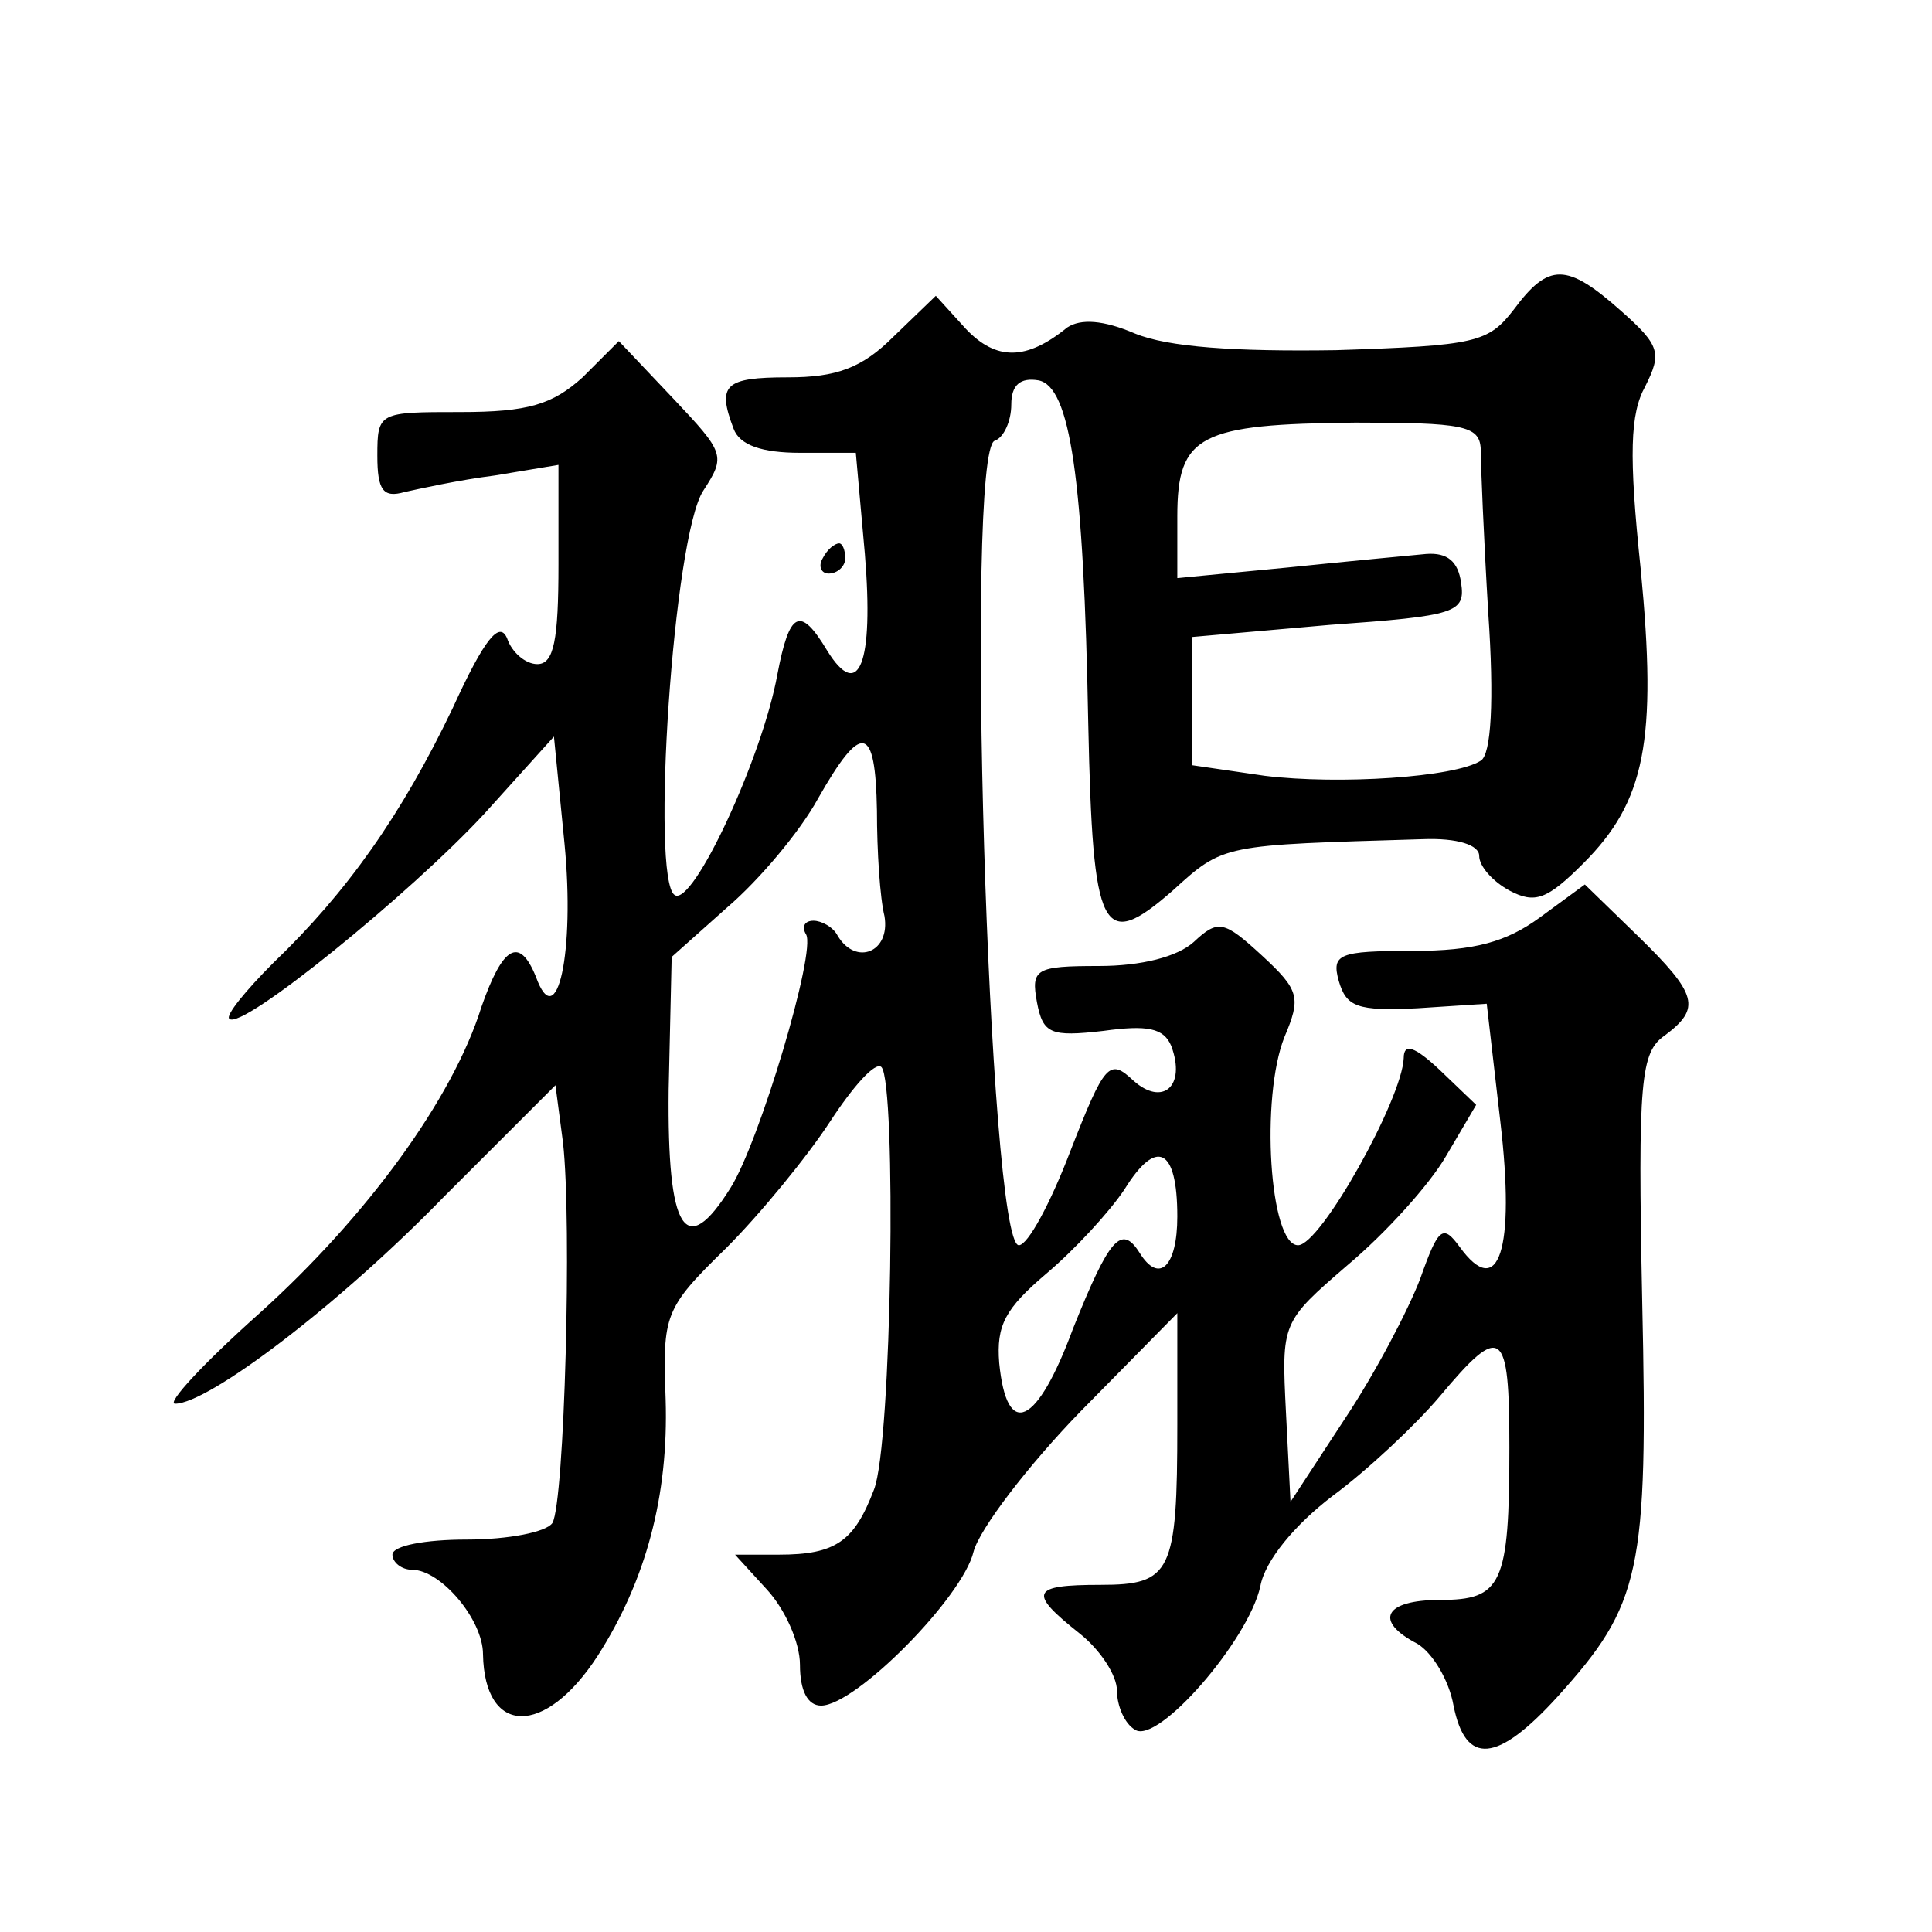 <?xml version="1.0" standalone="no"?>
<!DOCTYPE svg PUBLIC "-//W3C//DTD SVG 20010904//EN"
 "http://www.w3.org/TR/2001/REC-SVG-20010904/DTD/svg10.dtd">
<svg version="1.0" xmlns="http://www.w3.org/2000/svg"
 width="128pt" height="128pt" viewBox="0 0 128 128"
 preserveAspectRatio="xMidYMid meet">
<g transform="translate(0,128) scale(0.1,-0.1)"
fill="#0" stroke="none">
<path d="M1003 1075 c-17 -22 -25 -24 -118 -27 -67 -1 -111 2 -133 11 -21 9 -36
10 -45 4 -27 -22 -47 -22 -67 -1 l-20 22 -28 -27 c-21 -21 -38 -27 -70 -27 -42
0 -47 -5 -36 -34 4 -11 19 -16 44 -16 l37 0 6 -67 c6 -73 -4 -98 -25 -64 -18 30
-25 26 -33 -16 -10 -55 -56 -154 -68 -146 -16 10 -1 238 19 268 15 23 14 25 -20
61 l-36 38 -24 -24 c-20 -18 -36 -23 -81 -23 -54 0 -55 0 -55 -29 0 -23 4 -28 18
-24 9 2 36 8 60 11 l42 7 0 -66 c0 -50 -3 -66 -14 -66 -8 0 -17 8 -20 17 -5 12
-15 0 -36 -46 -34 -71 -70 -122 -119 -169 -18 -18 -32 -35 -29 -37 8 -8 120 83
169 136 l46 51 7 -71 c7 -72 -5 -127 -19 -88 -11 27 -22 20 -36 -20 -19 -61 -76
-139 -147 -203 -37 -33 -62 -60 -56 -60 22 0 108 65 178 137 l74 74 5 -38 c6 -53
1 -238 -7 -252 -4 -6 -29 -11 -57 -11 -27 0 -49 -4 -49 -10 0 -5 6 -10 13 -10 19
0 47 -33 47 -56 1 -54 41 -55 76 -1 32 50 47 106 45 170 -2 56 -1 60 40 100 23
23 54 61 69 84 15 23 30 40 34 36 10 -11 7 -250 -5 -280 -13 -34 -25 -43 -63 -43
l-29 0 21 -23 c12 -13 22 -35 22 -50 0 -17 5 -27 14 -27 23 0 94 72 101 102 4 15
36 57 71 93 l64 65 0 -74 c0 -98 -4 -106 -51 -106 -46 0 -48 -5 -14 -32 14 -11
25 -28 25 -38 0 -10 5 -22 12 -26 15 -10 75 59 83 95 3 17 23 41 48 60 23 17 55
47 71 66 41 49 46 45 46 -34 0 -91 -5 -101 -46 -101 -37 0 -44 -14 -15 -29 10 -6
21 -24 24 -41 8 -40 29 -38 69 6 55 61 60 82 56 262 -3 147 -1 165 15 176 24 18
22 27 -18 66 l-35 34 -30 -22 c-22 -16 -43 -22 -84 -22 -49 0 -54 -2 -49 -20 5
-17 12 -20 52 -18 l46 3 9 -78 c10 -85 -1 -119 -27 -83 -11 15 -14 13 -26 -21 -8
-21 -30 -63 -50 -93 l-36 -55 -3 59 c-3 60 -3 60 41 98 25 21 54 53 65 72 l20 34
-24 23 c-17 16 -24 18 -24 8 -1 -27 -55 -124 -70 -124 -19 0 -25 98 -9 138 11 26
10 31 -15 54 -25 23 -29 24 -45 9 -11 -10 -35 -16 -63 -16 -42 0 -45 -2 -41 -24
4 -21 9 -23 44 -19 29 4 40 2 45 -10 10 -27 -6 -40 -25 -23 -16 15 -19 12 -42 -47
-13 -34 -28 -62 -34 -62 -20 0 -36 526 -16 533 6 2 11 13 11 24 0 13 6 18 18 16
21 -4 30 -64 33 -228 3 -139 9 -151 56 -110 34 31 33 30 165 34 24 1 38 -4 38 -11
0 -7 9 -17 20 -23 17 -9 25 -6 49 18 41 41 49 81 38 195 -8 76 -7 103 3 121 11
22 10 27 -16 50 -36 32 -48 32 -71 1z m-22 -92 c0 -10 2 -59 5 -109 4 -58 2 -94
-5 -98 -17 -11 -94 -16 -143 -10 l-48 7 0 43 0 42 91 8 c84 6 90 8 87 28 -2 14
-9 20 -23 19 -11 -1 -53 -5 -92 -9 l-73 -7 0 41 c0 54 15 61 118 62 71 0 82 -2
83 -17z m-400 -240 c0 -27 2 -58 5 -70 4 -24 -19 -33 -31 -13 -3 6 -11 10 -16 10
-6 0 -8 -4 -5 -9 7 -11 -31 -138 -50 -168 -30 -48 -42 -29 -41 65 l2 88 37 33 c21
18 48 50 60 72 29 51 38 49 39 -8z m199 -269 c0 -33 -12 -45 -25 -24 -12 19 -20
10 -44 -50 -24 -65 -44 -74 -49 -23 -2 25 4 36 31 59 19 16 42 41 52 56 21 34 35
28 35 -18z M545 910 c-3 -5 -1 -10 4 -10 6 0 11 5 11 10 0 6 -2 10 -4 10 -3 0 -8
-4 -11 -10z"/>
</g>
</svg>
